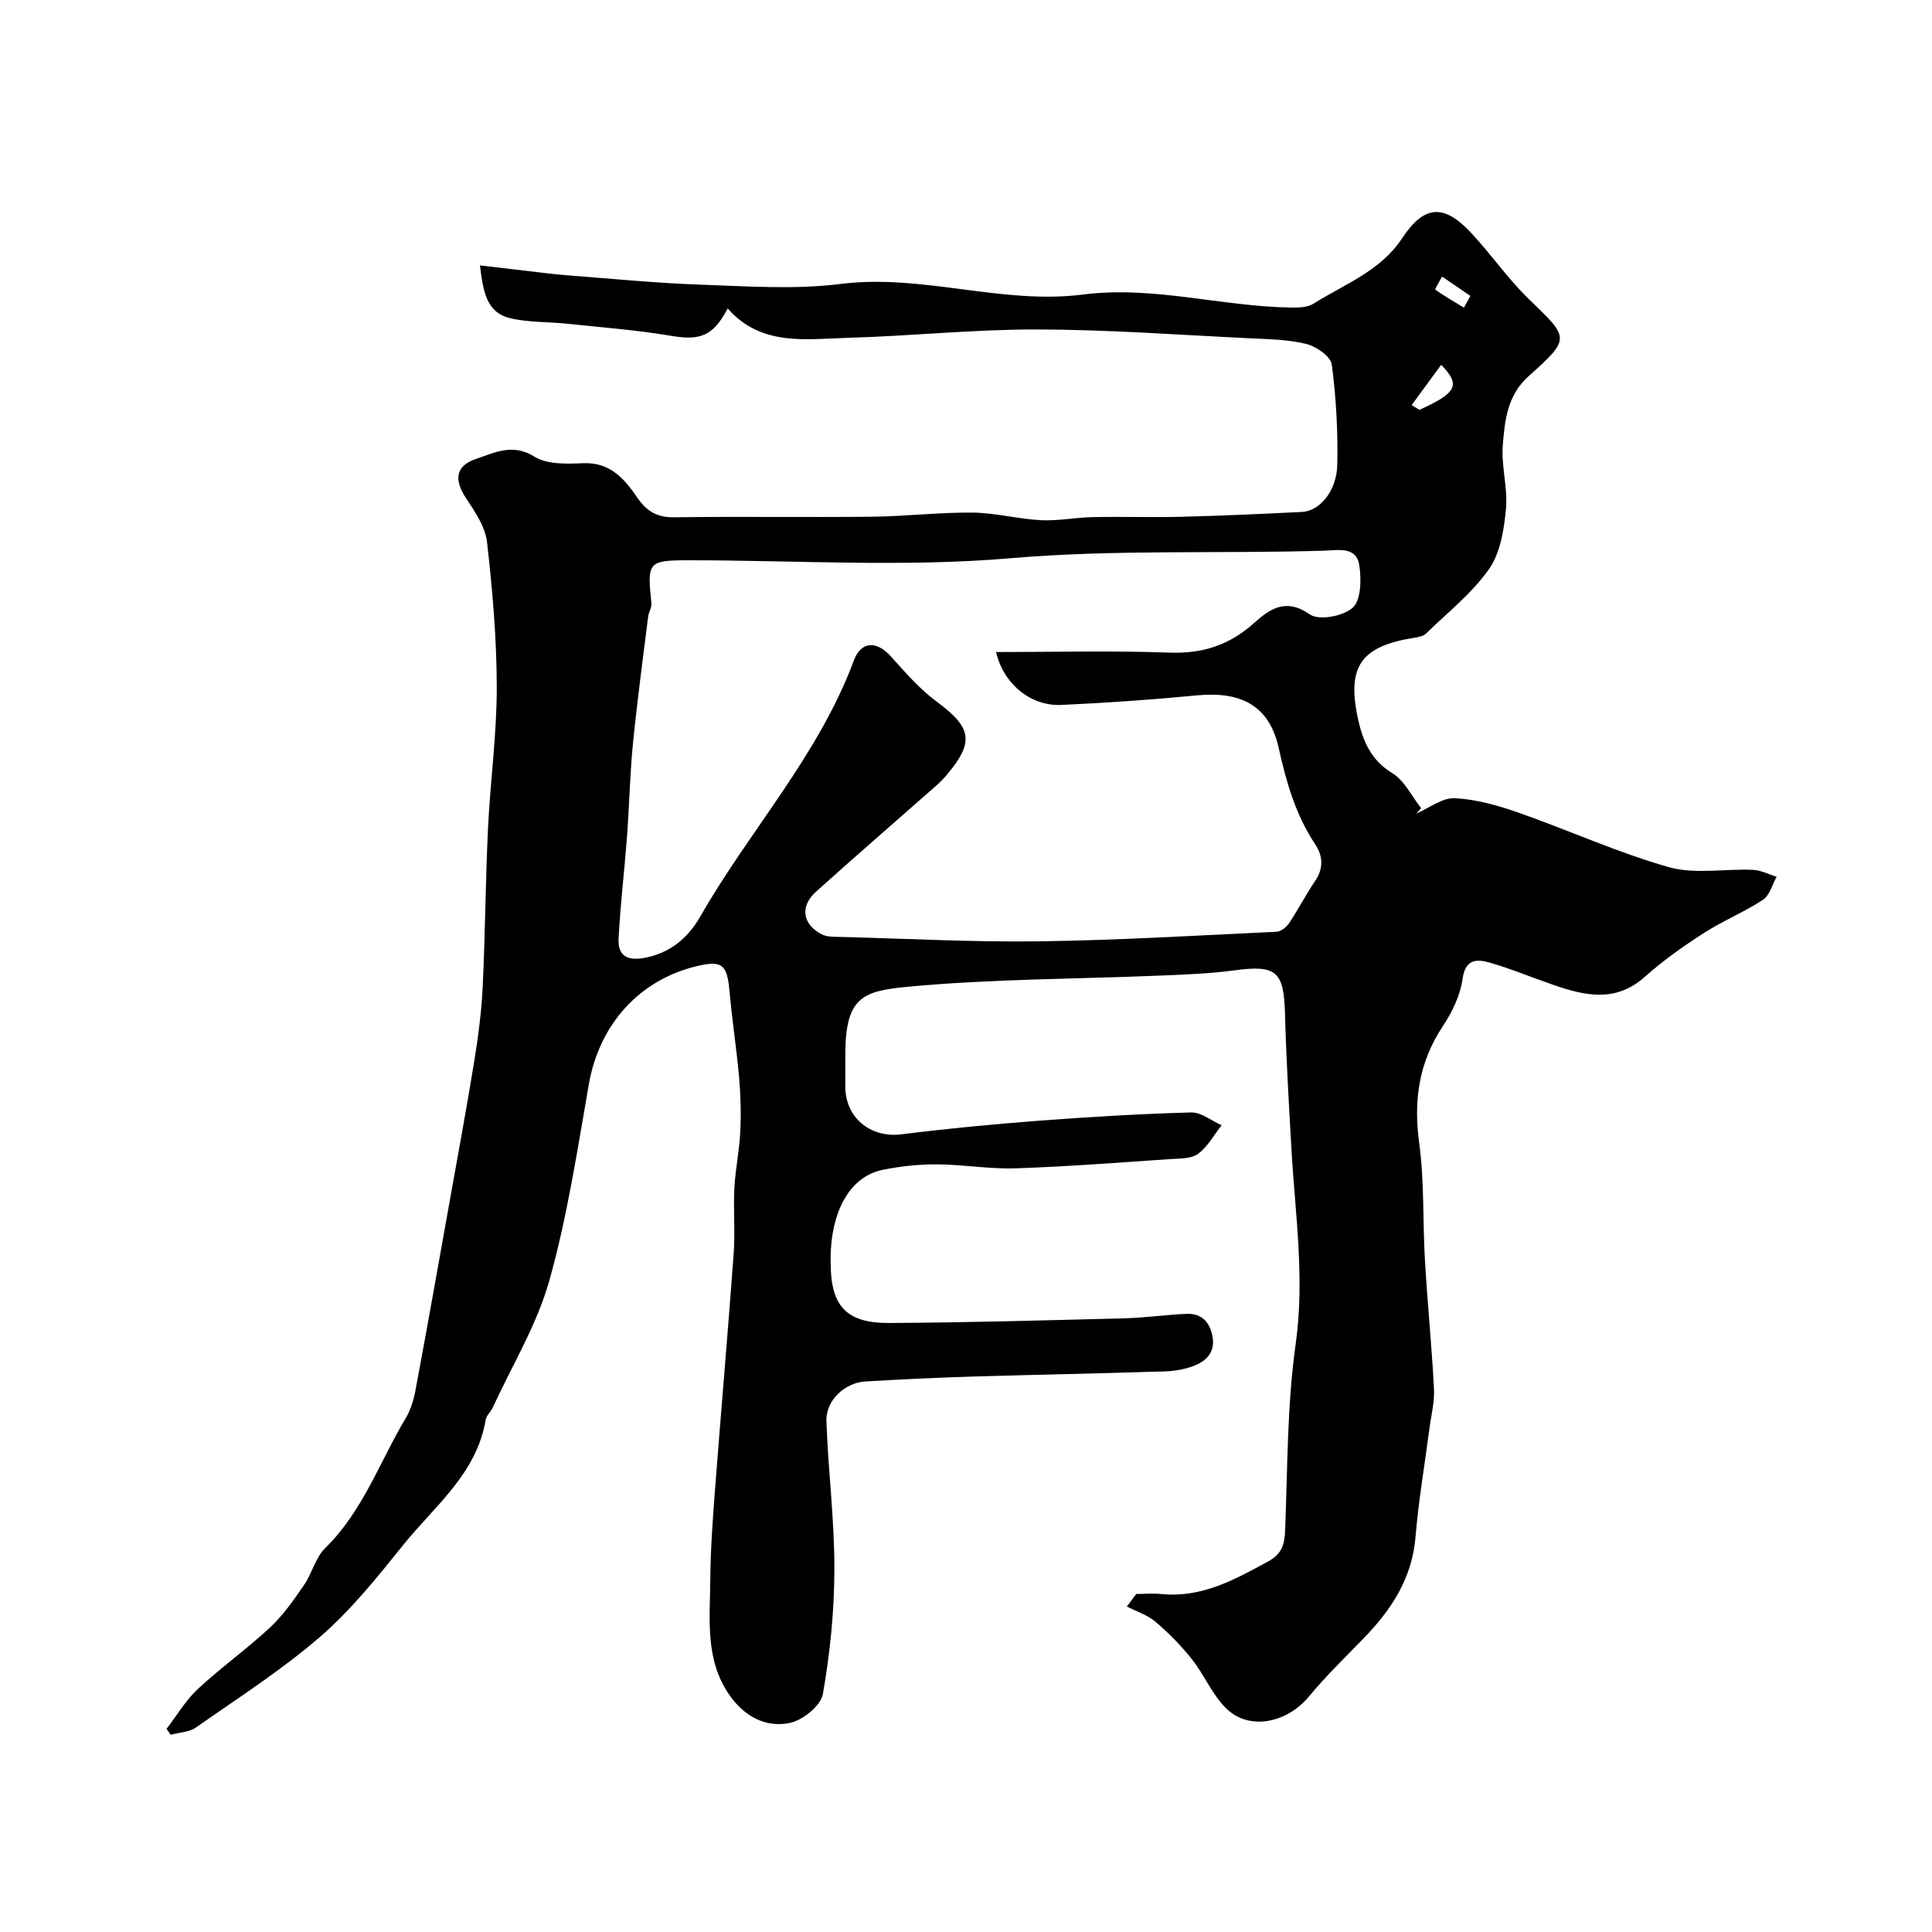 <svg enable-background="new 0 0 400 400" viewBox="0 0 400 400" xmlns="http://www.w3.org/2000/svg"><path d="m34.48 357.94c2.14-2.77 3.95-5.89 6.47-8.24 4.8-4.47 10.19-8.3 14.98-12.77 2.73-2.54 4.92-5.72 7.05-8.82 1.65-2.4 2.34-5.64 4.34-7.59 7.82-7.64 11.28-17.88 16.7-26.94 1.05-1.76 1.66-3.89 2.04-5.94 2.38-12.77 4.66-25.57 6.94-38.36 1.78-9.96 3.62-19.91 5.24-29.89.81-5.01 1.46-10.08 1.7-15.15.52-10.93.58-21.87 1.1-32.8.46-9.71 1.82-19.4 1.81-29.1-.01-10.05-.88-20.13-2.02-30.12-.36-3.18-2.52-6.31-4.37-9.12-2.48-3.77-2.18-6.65 2.14-8.1 3.78-1.27 7.53-3.28 12.06-.45 2.64 1.65 6.71 1.49 10.11 1.35 5.54-.23 8.52 3.25 11.13 7.06 1.98 2.89 4.1 4.19 7.69 4.14 13.66-.19 27.33.03 41-.12 6.94-.08 13.87-.92 20.8-.85 4.71.05 9.41 1.33 14.13 1.57 3.57.18 7.17-.57 10.76-.64 6.16-.12 12.34.09 18.5-.07 8.27-.21 16.54-.59 24.8-1 3.65-.18 7.18-4.34 7.29-9.76.14-6.92-.23-13.9-1.14-20.75-.22-1.68-3.19-3.75-5.24-4.26-3.78-.94-7.8-.99-11.73-1.18-14.69-.71-29.39-1.8-44.08-1.83-13.03-.03-26.05 1.36-39.09 1.73-8.78.25-18.03 1.81-24.93-6.08-3.05 5.81-5.77 6.68-11.78 5.66-7.11-1.2-14.33-1.74-21.51-2.5-3.92-.41-7.97-.24-11.76-1.15-4.96-1.18-5.58-5.63-6.24-10.92 3.33.39 6.28.74 9.22 1.08 2.93.33 5.85.73 8.79.96 9.19.71 18.38 1.62 27.58 1.94 9.69.33 19.52 1.06 29.07-.14 16.97-2.14 33.38 4.34 50.2 2.19 14.53-1.86 28.64 2.48 43.01 2.69 1.58.02 3.46-.01 4.7-.79 6.42-4.05 13.85-6.74 18.31-13.49 4.49-6.81 8.52-7.3 14.12-1.4 4.25 4.49 7.77 9.7 12.21 13.98 8.35 8.06 8.68 8.05-.09 15.91-4.44 3.97-4.93 9.14-5.35 14.23-.37 4.37 1.07 8.9.65 13.27-.4 4.26-1.15 9.09-3.5 12.44-3.53 5.02-8.57 8.99-13.04 13.34-.52.51-1.43.73-2.2.84-11.18 1.74-14.28 5.8-11.9 16.8.94 4.36 2.6 8.55 7.08 11.25 2.54 1.53 4.04 4.79 6 7.28-.33.37-.66.74-.99 1.11 2.65-1.14 5.36-3.3 7.95-3.18 4.45.22 8.95 1.5 13.2 2.99 10.42 3.65 20.53 8.28 31.12 11.28 5.41 1.53 11.58.31 17.4.56 1.66.07 3.28.93 4.92 1.44-.92 1.63-1.44 3.85-2.82 4.76-3.91 2.57-8.33 4.36-12.27 6.9-4.24 2.73-8.42 5.68-12.18 9.04-6.01 5.37-12.35 3.96-18.87 1.71-4.46-1.53-8.82-3.37-13.34-4.66-2.66-.76-4.98-.71-5.55 3.43-.47 3.38-2.14 6.84-4.07 9.74-4.99 7.5-6.1 15.39-4.9 24.23 1.09 7.99.71 16.18 1.19 24.26.52 8.87 1.41 17.73 1.87 26.6.14 2.73-.59 5.52-.95 8.28-.97 7.46-2.25 14.89-2.87 22.38-.71 8.55-4.97 15.03-10.67 20.92-3.85 3.98-7.86 7.84-11.38 12.1-4.46 5.42-12.2 7.16-17 2.63-2.98-2.82-4.62-7-7.22-10.29-2.24-2.83-4.83-5.45-7.58-7.8-1.66-1.41-3.92-2.12-5.91-3.15.65-.87 1.3-1.73 1.94-2.6 1.74 0 3.49-.15 5.22.02 8.34.82 15.17-2.98 22.12-6.77 2.82-1.54 3.36-3.49 3.48-6.38.52-12.87.39-25.86 2.18-38.57 1.94-13.71-.12-27.05-.88-40.55-.52-9.26-1.08-18.53-1.32-27.8-.24-8.88-1.78-10.23-10.45-9.06-5.06.68-10.19.87-15.29 1.08-17.37.72-34.8.69-52.08 2.29-9.74.9-13.19 2.16-13.22 14.16-.01 2.17 0 4.33 0 6.5 0 6.51 5.24 10.72 11.62 9.92 9.43-1.18 18.91-2.09 28.39-2.81 10.51-.8 21.05-1.43 31.59-1.72 2.08-.06 4.22 1.72 6.32 2.65-1.59 2.02-2.89 4.44-4.88 5.92-1.39 1.03-3.73.95-5.66 1.08-10.69.72-21.39 1.56-32.09 1.92-5.41.18-10.86-.79-16.29-.82-3.75-.02-7.57.38-11.25 1.13-6.24 1.27-10.16 7.46-10.73 16.36-.1 1.49-.07 3-.01 4.5.35 7.57 3.61 10.89 11.97 10.85 16.27-.08 32.54-.55 48.8-.97 4.27-.11 8.53-.73 12.81-.92 3.06-.14 4.8 1.54 5.41 4.56.63 3.15-1.02 5.05-3.56 6.09-1.92.79-4.11 1.19-6.2 1.26-13.27.43-26.54.67-39.8 1.07-7.44.23-14.87.57-22.3 1.02-4.24.25-8.19 3.93-8.05 8.17.35 10.21 1.67 20.41 1.65 30.62-.01 8.67-.88 17.41-2.39 25.95-.42 2.4-4.17 5.41-6.84 5.96-5.06 1.04-9.5-1.43-12.55-5.85-5.05-7.32-3.97-15.7-3.91-23.83.04-6.1.49-12.21.95-18.3 1.26-16.41 2.69-32.8 3.89-49.21.33-4.48-.09-9 .14-13.49.2-3.92 1.04-7.81 1.23-11.73.18-3.7.08-7.45-.24-11.15-.53-6.04-1.47-12.04-2.01-18.08-.47-5.32-1.52-6.27-6.54-5.1-12.11 2.81-20.4 12.12-22.56 24.48-2.39 13.63-4.46 27.4-8.19 40.68-2.57 9.15-7.71 17.57-11.72 26.3-.41.88-1.31 1.63-1.46 2.52-1.85 11.15-10.56 17.82-17.04 25.88-5.37 6.67-10.81 13.49-17.24 19.05-8 6.91-17 12.68-25.69 18.76-1.41.99-3.48 1.03-5.24 1.51-.28-.41-.57-.81-.86-1.22zm171.74-222.94c12.03 0 23.95-.32 35.85.12 6.88.26 12.48-1.56 17.56-6.12 3.25-2.91 6.57-5.3 11.58-1.78 1.86 1.31 6.94.35 8.86-1.41 1.72-1.58 1.79-5.78 1.38-8.66-.57-4.09-4.33-3.22-7.2-3.14-21.68.67-43.34-.3-65.09 1.57-22 1.88-44.28.42-66.44.42-8.54 0-8.76.28-7.85 8.88.09.89-.56 1.84-.68 2.79-1.09 8.78-2.28 17.54-3.15 26.34-.63 6.4-.75 12.85-1.23 19.27-.53 7.03-1.38 14.05-1.74 21.09-.18 3.51 1.81 4.62 5.41 3.94 5.31-1 9-4.19 11.46-8.48 10.23-17.9 24.5-33.36 31.82-53.03 1.56-4.18 4.79-4.14 7.75-.83 2.93 3.27 5.88 6.67 9.38 9.26 7.36 5.46 7.93 8.36 1.98 15.37-.64.76-1.36 1.47-2.11 2.13-8.28 7.3-16.63 14.52-24.83 21.9-3.34 3.01-2.81 6.74 1.18 8.8 1.22.63 2.86.52 4.32.56 13.6.36 27.2 1.09 40.79.9 16.37-.22 32.73-1.21 49.08-1.98.91-.04 2.04-.96 2.6-1.79 1.9-2.84 3.47-5.91 5.39-8.74 1.79-2.63 1.6-5.18-.01-7.61-4.04-6.09-5.97-12.82-7.54-19.92-1.94-8.72-7.74-11.77-16.92-10.88-9.34.9-18.71 1.55-28.09 1.98-6.5.28-12.02-4.52-13.51-10.95zm86.04-51.12c.54.32 1.09.65 1.63.97 7.67-3.48 8.62-5.11 4.49-9.32-2.1 2.87-4.11 5.61-6.12 8.35zm10.83-20.19c.45-.81.89-1.61 1.34-2.42-1.95-1.34-3.91-2.67-5.86-4.01-.5.94-1.53 2.61-1.42 2.7 1.9 1.36 3.94 2.52 5.94 3.73z" fill="#000001"/></svg>